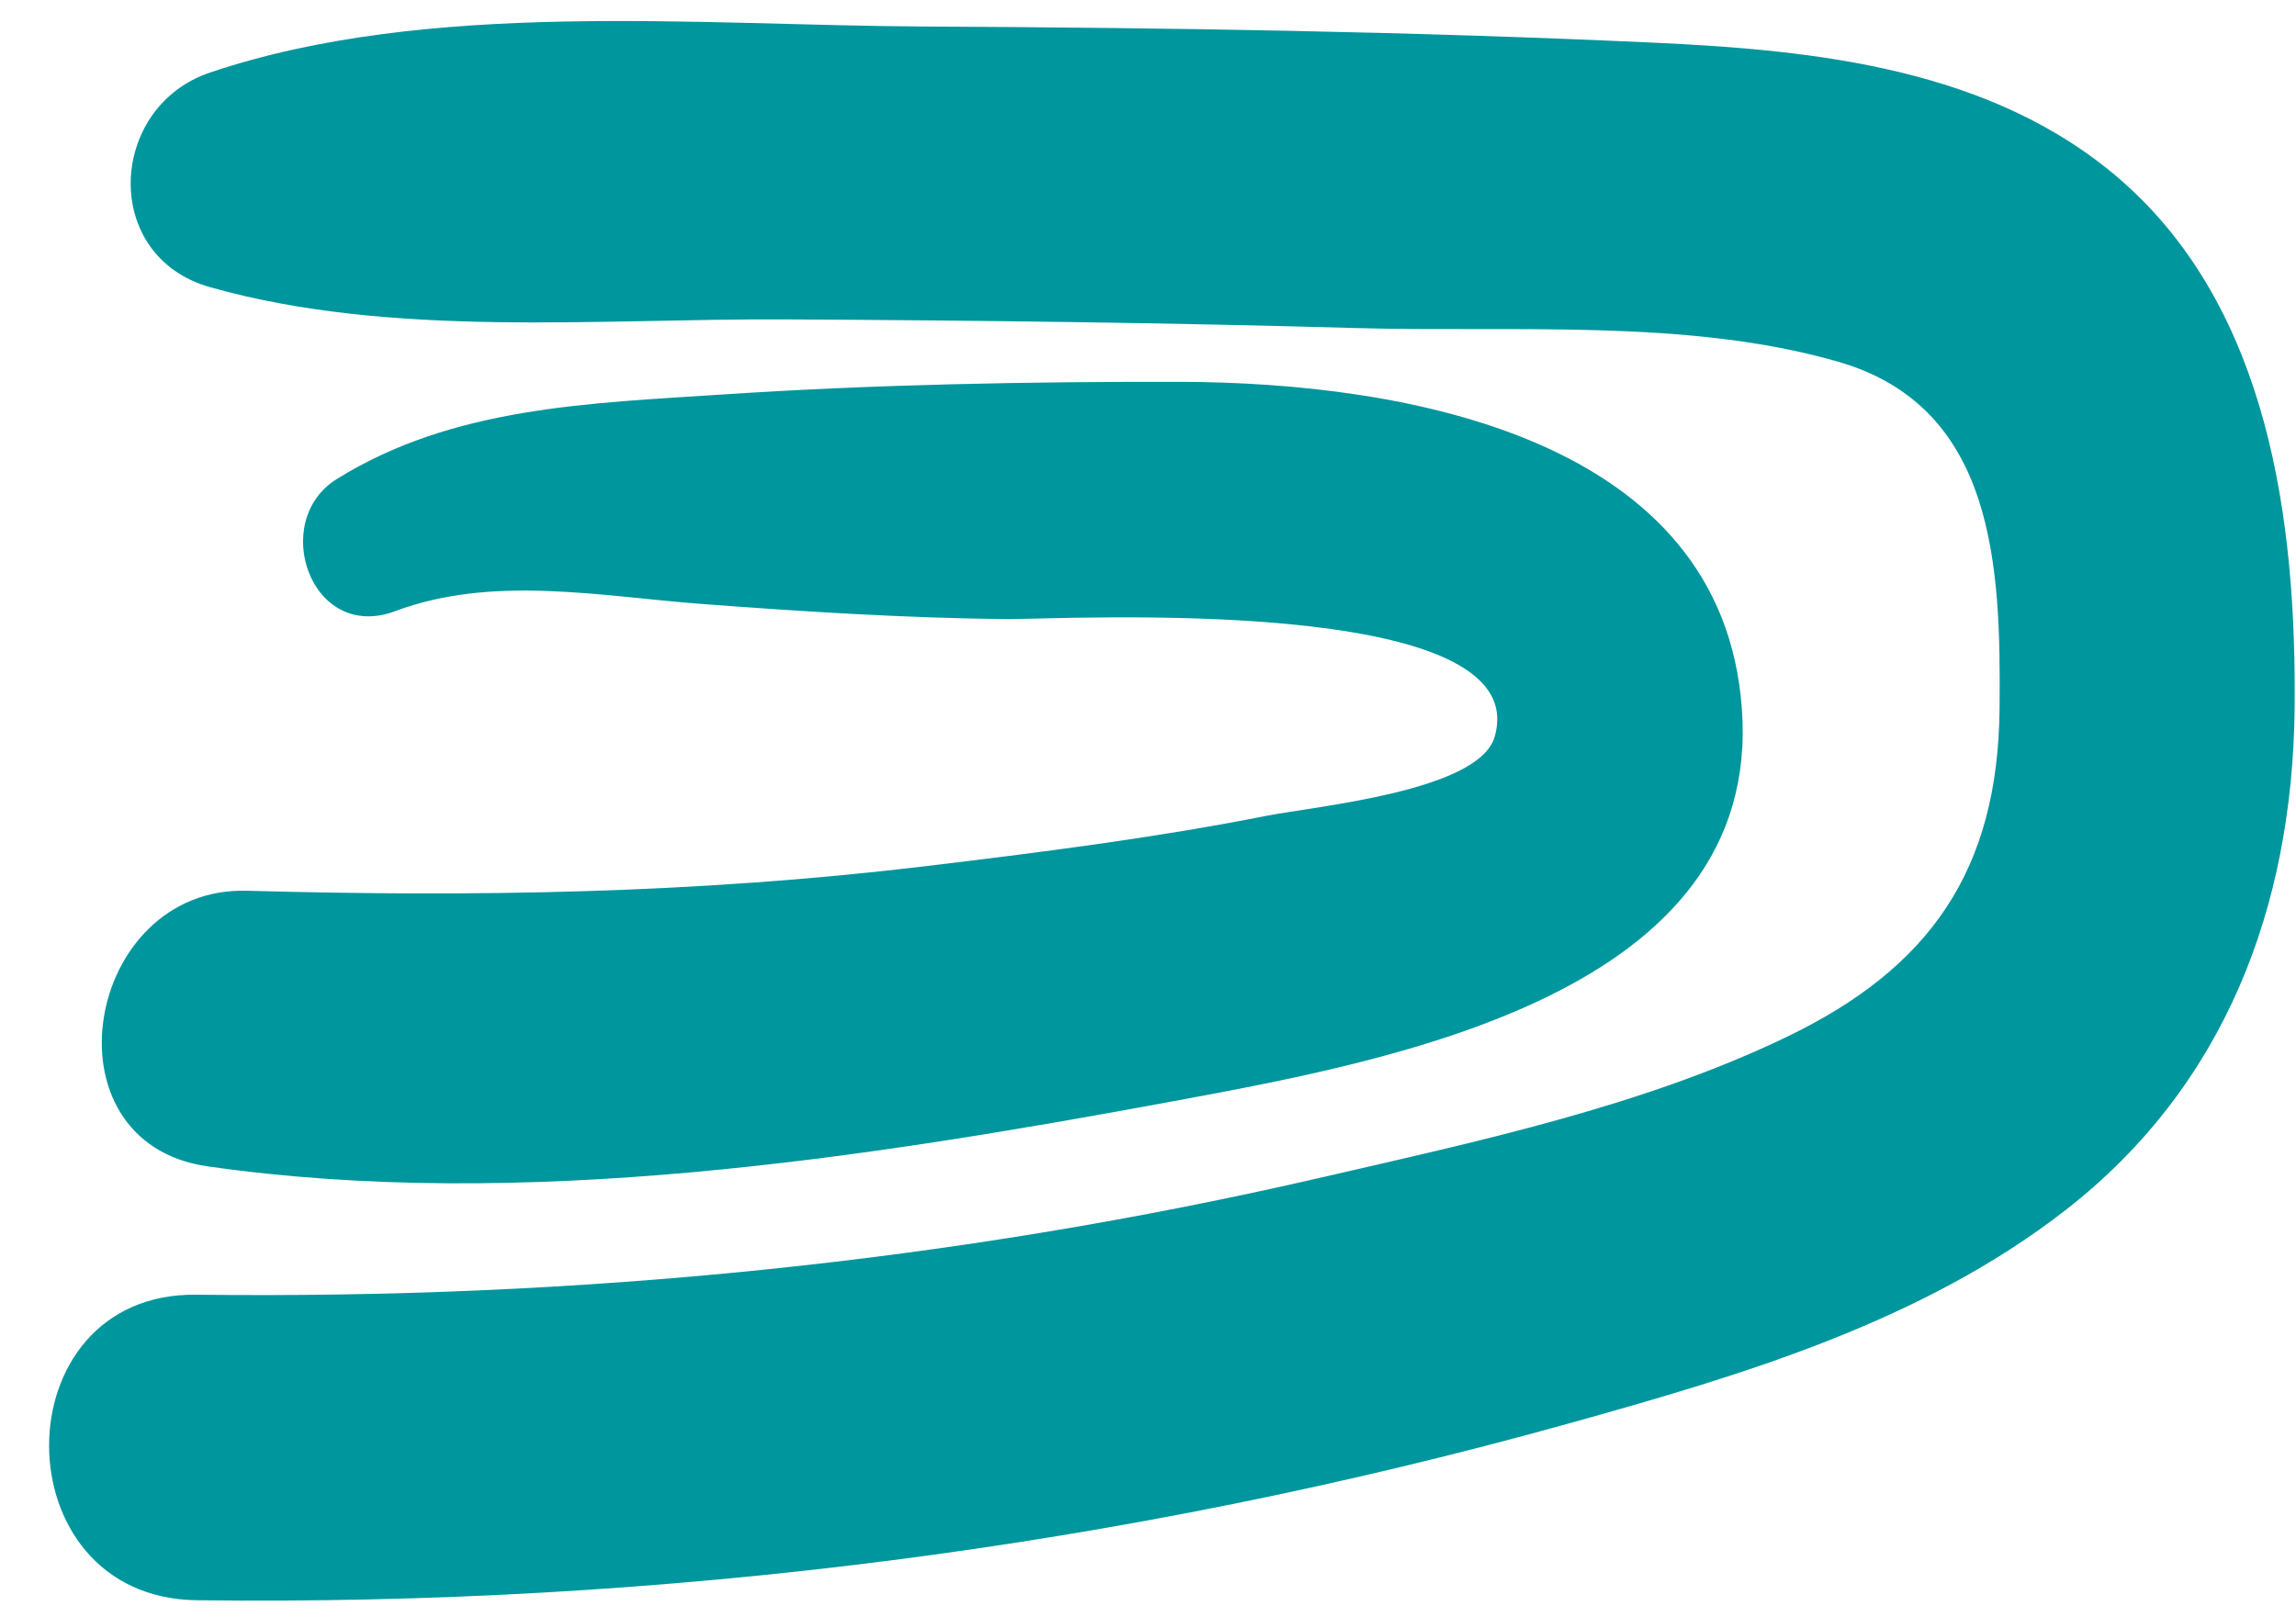 <?xml version="1.0" encoding="UTF-8" standalone="no"?><svg xmlns="http://www.w3.org/2000/svg" xmlns:xlink="http://www.w3.org/1999/xlink" fill="none" height="68.7" preserveAspectRatio="xMidYMid meet" style="fill: none" version="1" viewBox="-2.1 -0.9 98.2 68.7" width="98.2" zoomAndPan="magnify"><g id="change1_1"><path d="M88.621 6.814C83.131 2.024 75.581 1.244 68.601 0.924C58.211 0.444 47.801 0.284 37.401 0.234C27.681 0.184 16.191 -0.936 6.881 2.204C2.531 3.664 2.191 10.054 6.881 11.384C14.661 13.584 23.531 12.714 31.551 12.764C39.681 12.804 47.811 12.904 55.931 13.134C62.561 13.324 70.081 12.714 76.521 14.574C83.251 16.524 83.481 23.344 83.421 29.434C83.351 36.324 80.451 40.504 74.321 43.454C68.161 46.424 61.061 47.934 54.441 49.464C38.651 53.114 22.511 54.684 6.311 54.484C-2.099 54.374 -2.109 67.444 6.311 67.554C26.121 67.804 45.961 65.304 65.061 59.974C72.451 57.914 80.131 55.634 86.271 50.844C93.061 45.544 95.941 37.914 96.041 29.434C96.121 21.434 94.971 12.364 88.621 6.814Z" fill="#00969d"/></g><g id="change2_1"><path d="M72.401 29.434C71.581 17.854 58.061 15.454 48.351 15.434C41.811 15.424 35.341 15.544 28.821 15.974C23.071 16.354 17.261 16.504 12.301 19.594C9.411 21.394 11.191 26.594 14.801 25.244C18.961 23.684 23.551 24.604 27.891 24.934C32.251 25.264 36.541 25.534 40.911 25.584C43.301 25.604 63.671 24.434 61.821 30.634C61.131 32.944 54.201 33.584 52.091 33.994C47.241 34.954 42.301 35.574 37.391 36.164C27.671 37.324 18.231 37.474 8.461 37.204C1.521 37.014 -0.369 47.974 6.781 48.994C20.261 50.924 34.811 48.664 48.101 46.204C57.651 44.434 73.271 41.554 72.401 29.434Z" fill="#00969d"/></g></svg>